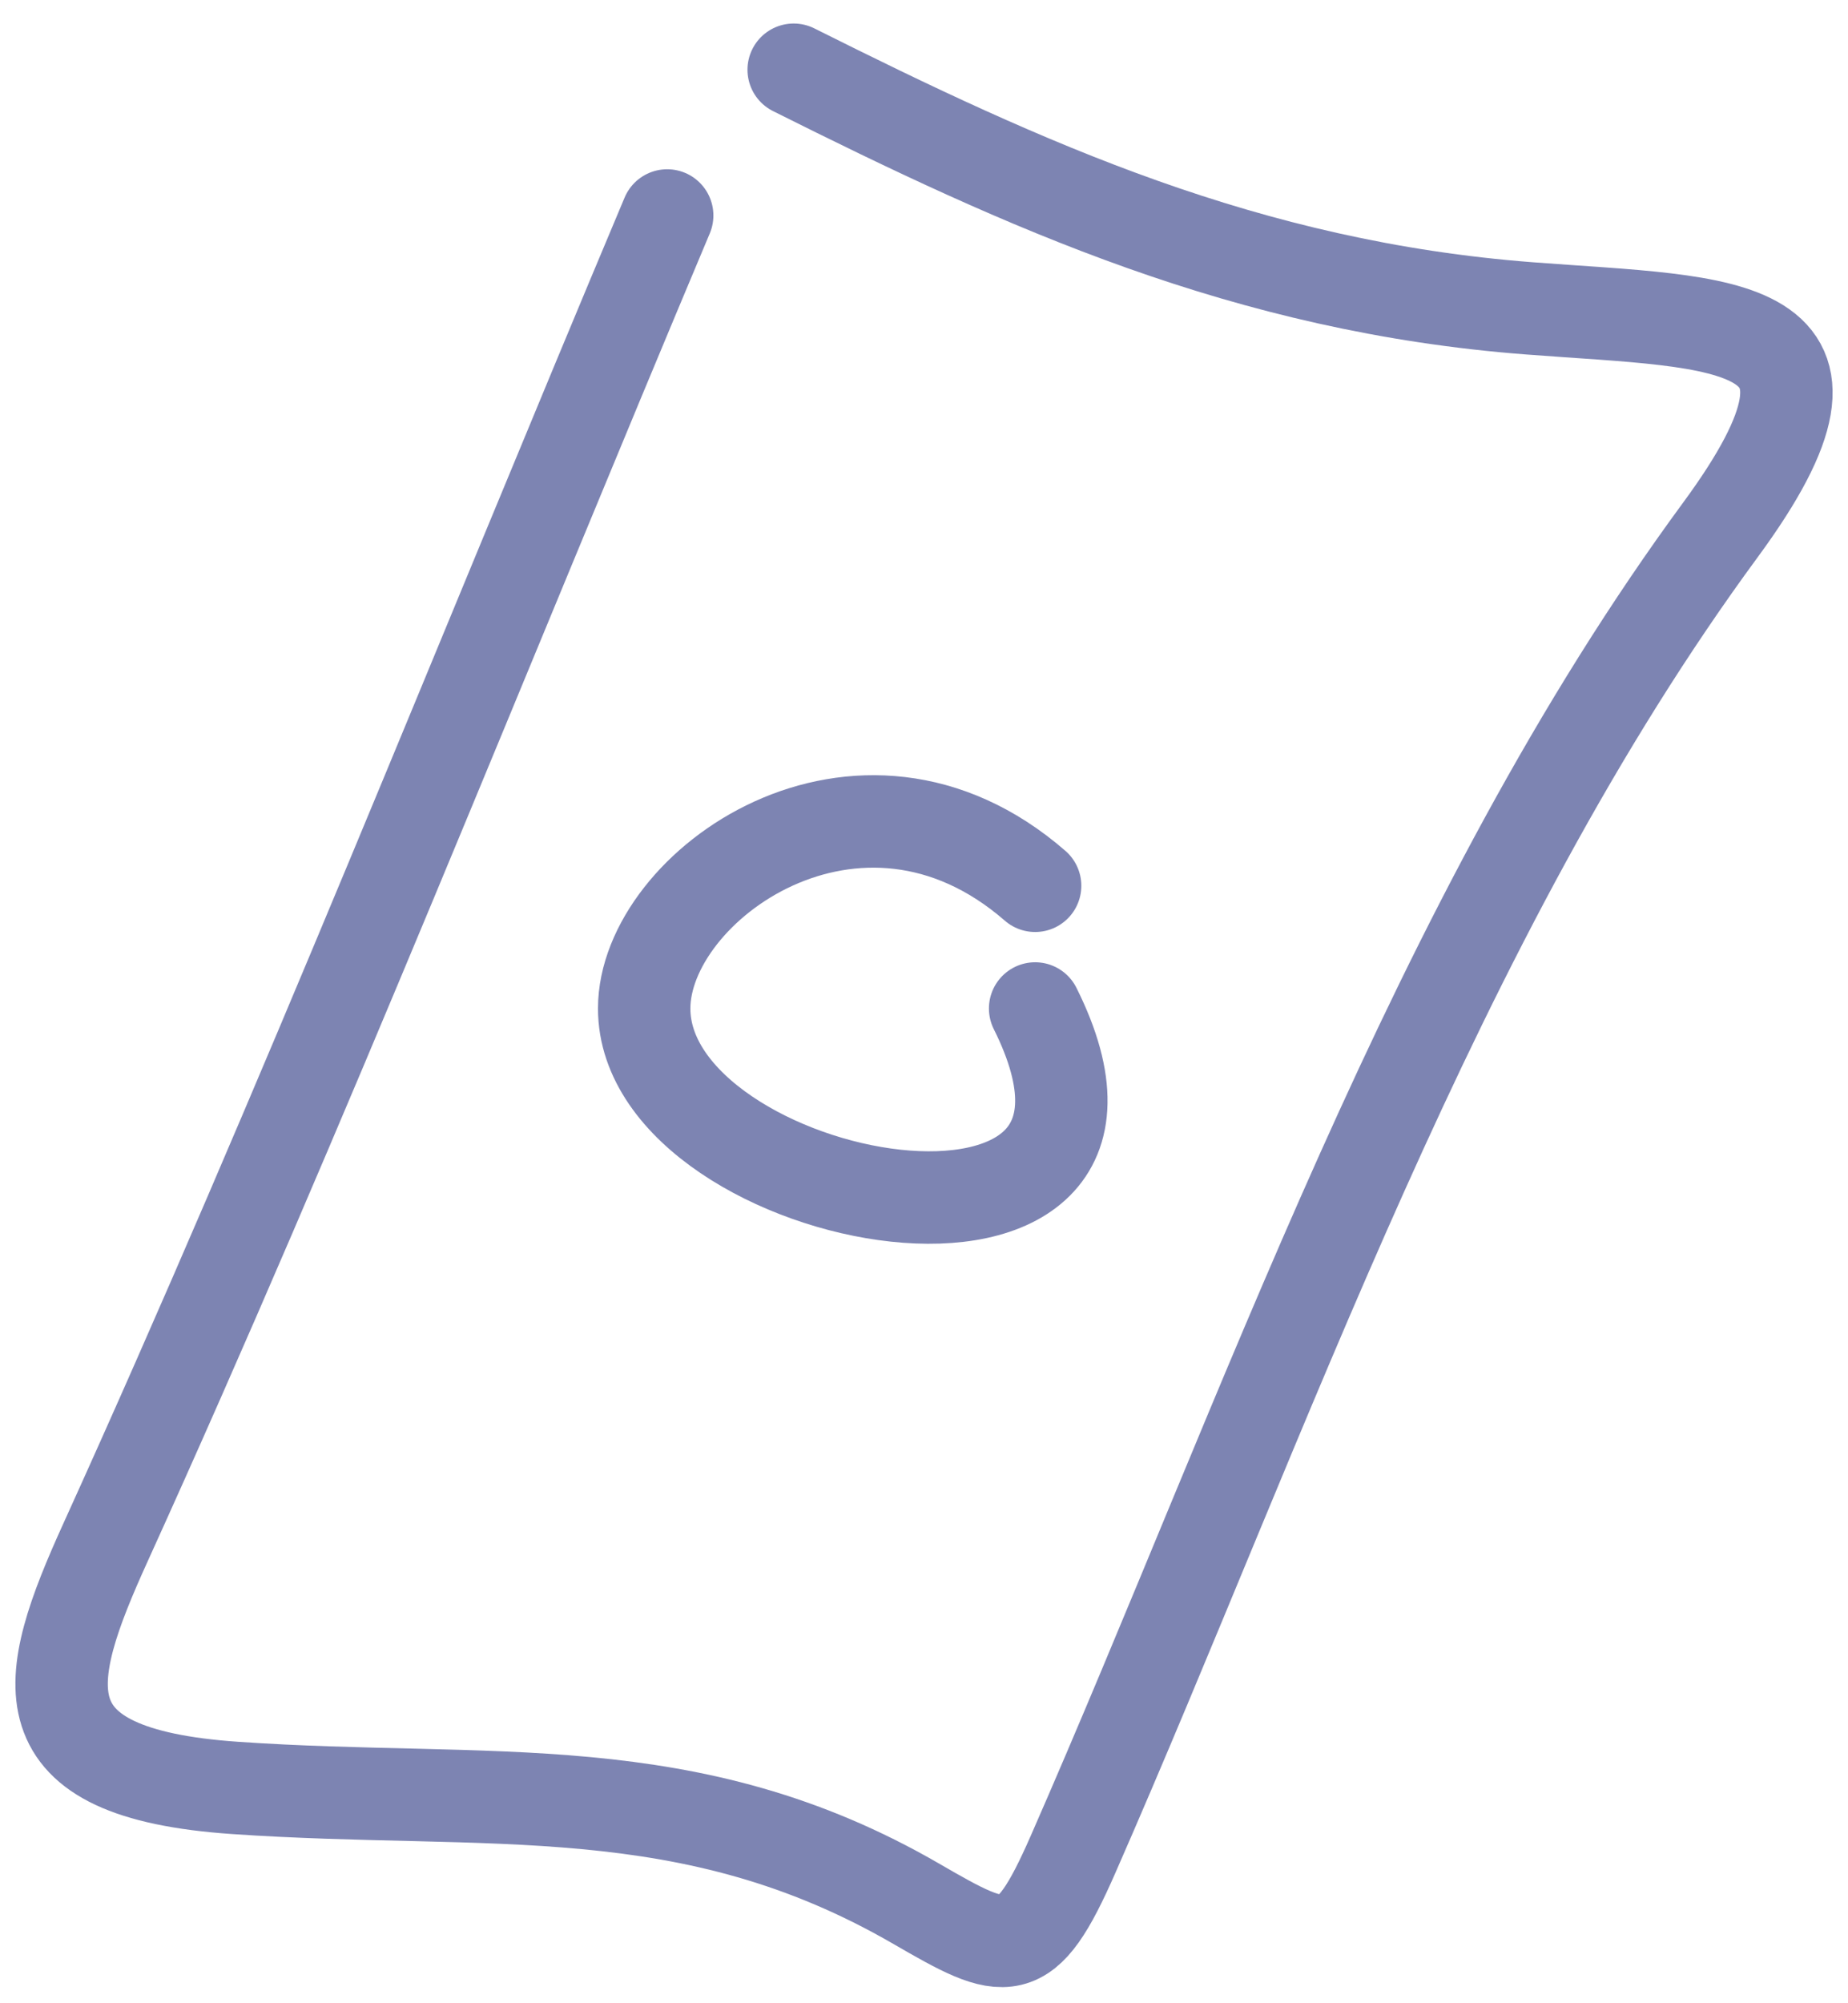 <?xml version="1.0" encoding="UTF-8"?> <svg xmlns="http://www.w3.org/2000/svg" width="60" height="65" viewBox="0 0 60 65" fill="none"> <path d="M21.662 6.992C15.664 21.238 9.814 35.993 3.425 50.049C1.362 54.587 0.639 57.531 7.628 58.013C15.921 58.585 22.376 57.504 29.751 61.774C32.693 63.477 33.279 63.724 34.839 60.17C41.12 45.863 46.565 29.832 55.856 17.196C60.974 10.236 56.137 10.5 49.662 10.006C40.485 9.306 33.285 6.021 25.769 2.263" stroke="#7D84B2" stroke-width="3" stroke-linecap="round"></path> <path d="M33.608 28.741C27.884 23.763 20.915 28.741 20.915 32.723C20.915 39.194 38.471 42.449 33.608 32.723" stroke="#7D84B2" stroke-width="3" stroke-linecap="round"></path> </svg> 